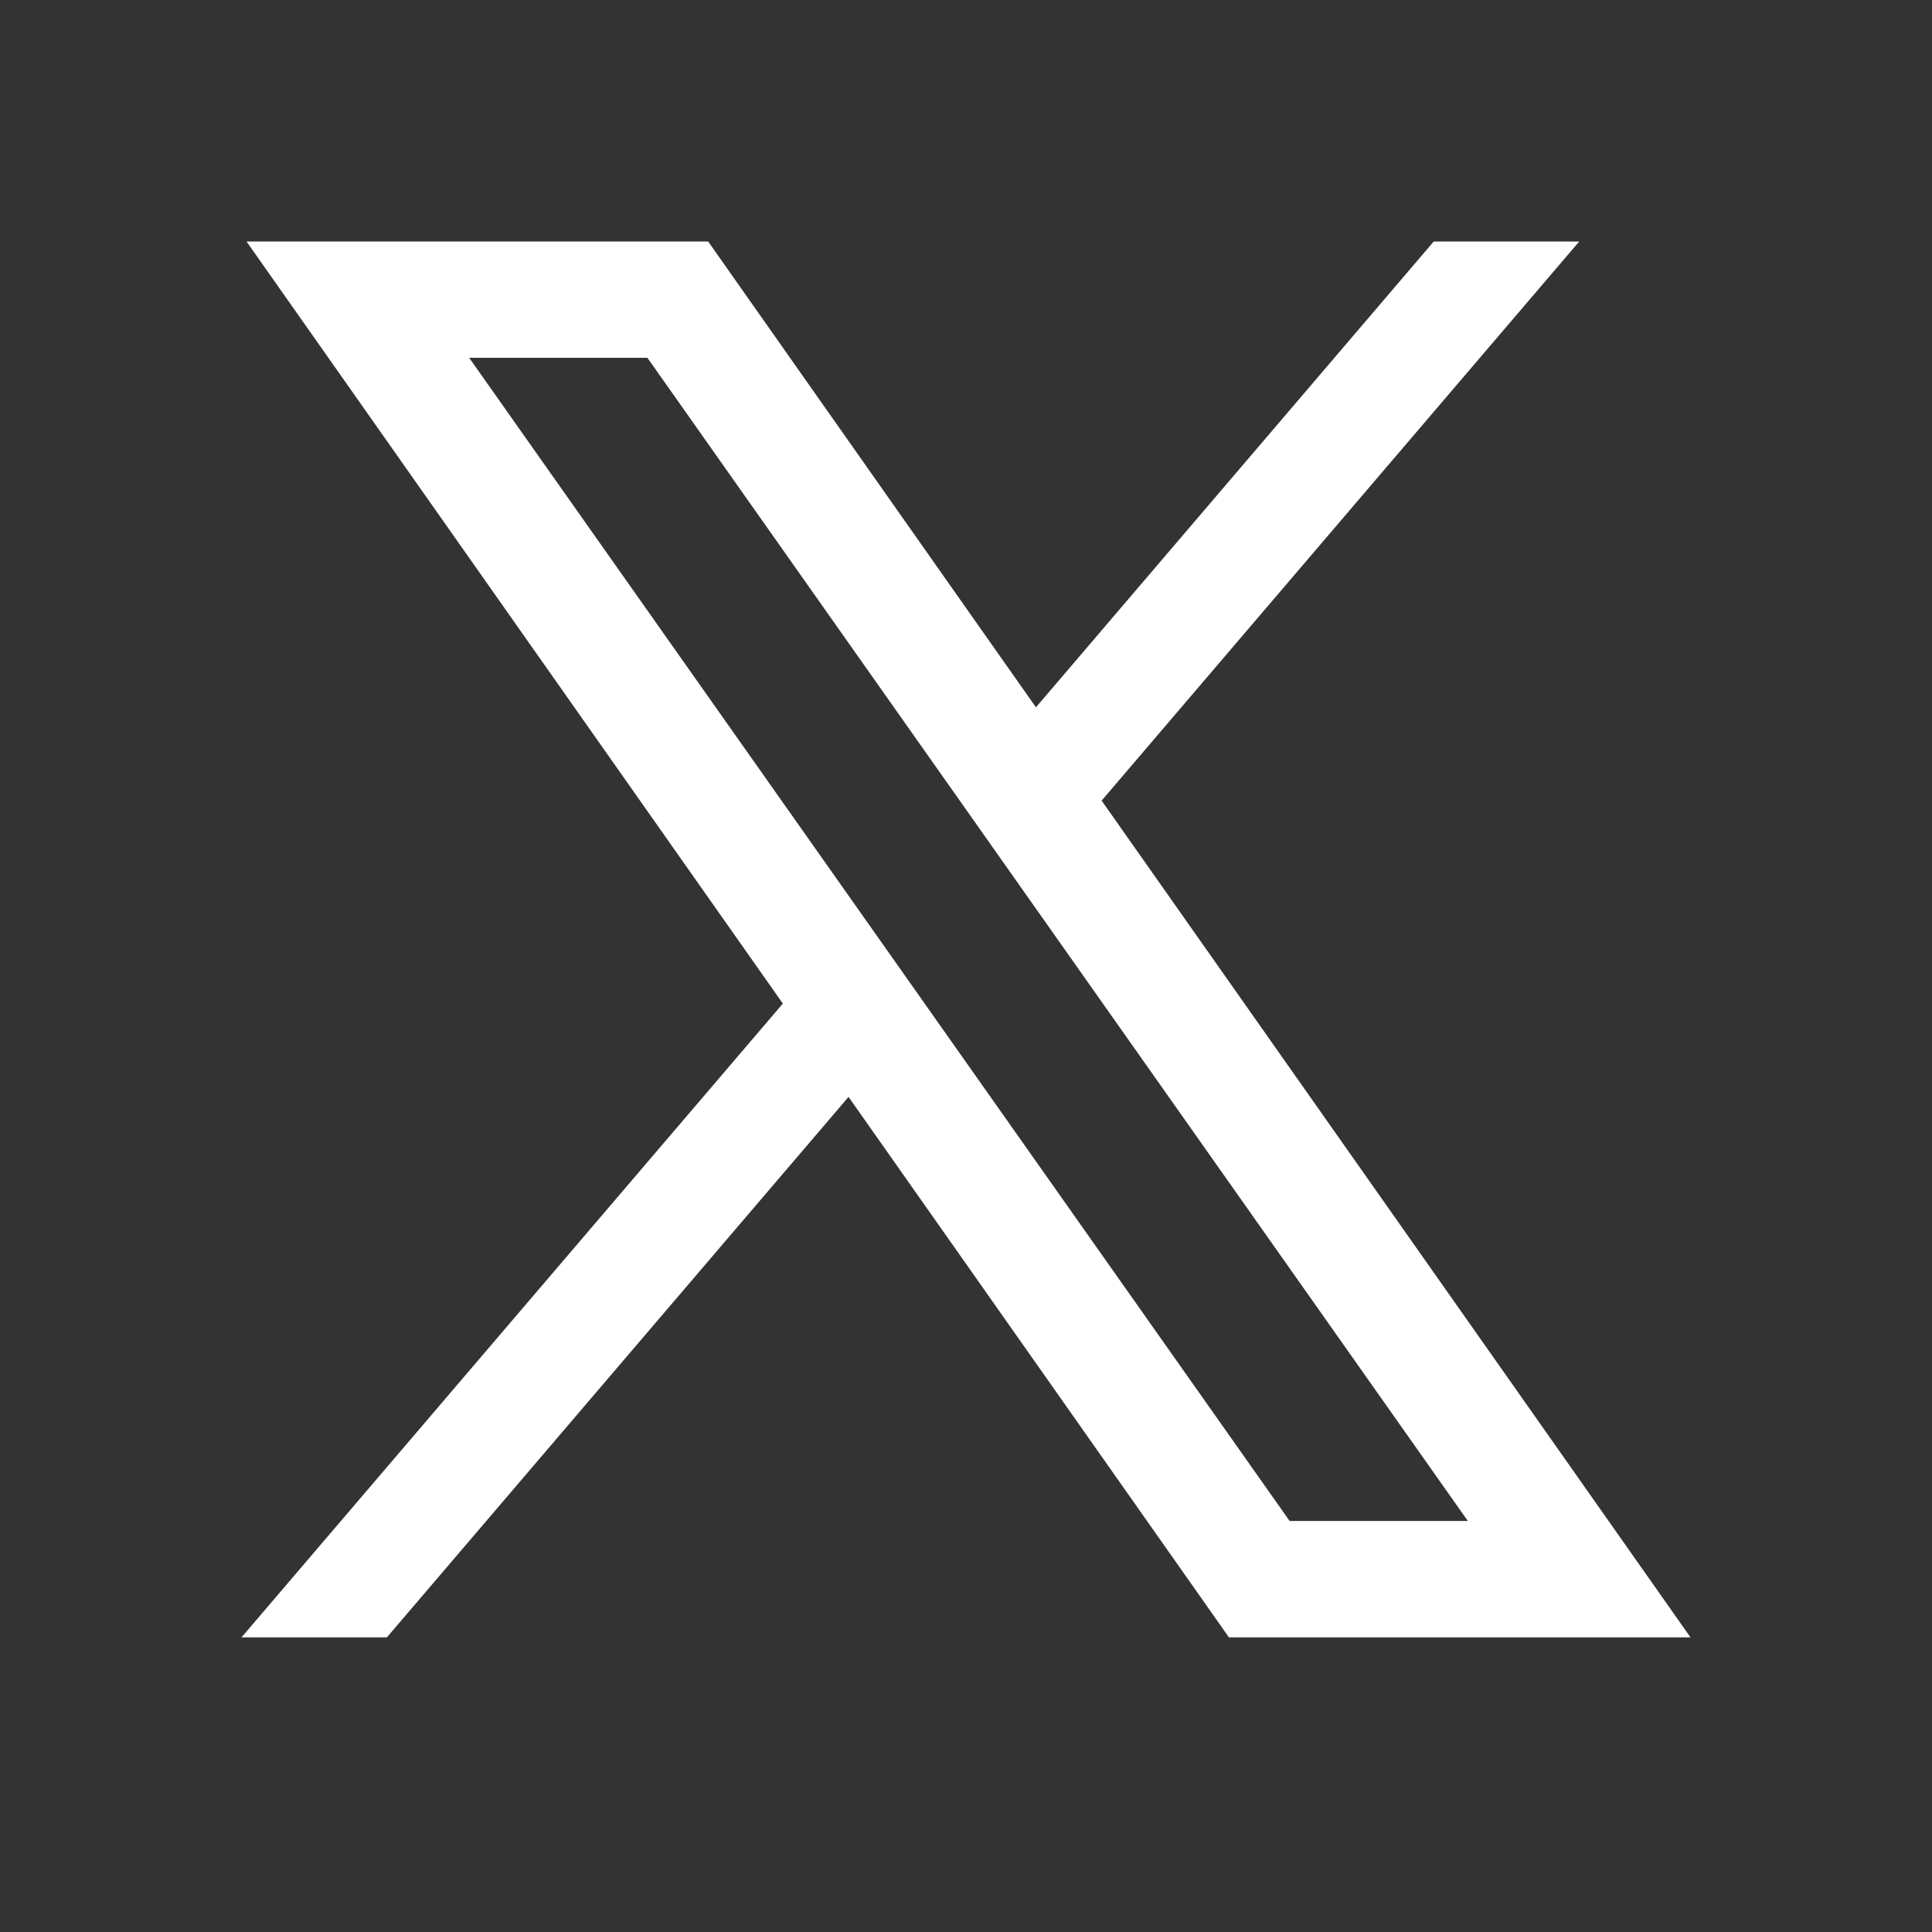 <svg width="20" height="20" viewBox="0 0 20 20" fill="none" xmlns="http://www.w3.org/2000/svg">
<rect x="0" y="0" width="20" height="20" fill="#333333" stroke="none"/>
<mask id="mask0_68_7375" style="mask-type:alpha" maskUnits="userSpaceOnUse" x="0" y="0" width="20" height="20">
<rect width="20" height="20" fill="#18191A"/>
</mask>
<g mask="url(#mask0_68_7375)">
<path d="M2.552 2.5H7.331L10.724 7.322L14.842 2.5H16.348L11.404 8.288L17.5 16.95H12.722L8.784 11.355L4.005 16.95H2.5L8.104 10.389L2.552 2.5ZM4.857 3.704L13.35 15.745H15.195L6.702 3.704H4.857Z" fill="white"/>
</g>
</svg>
